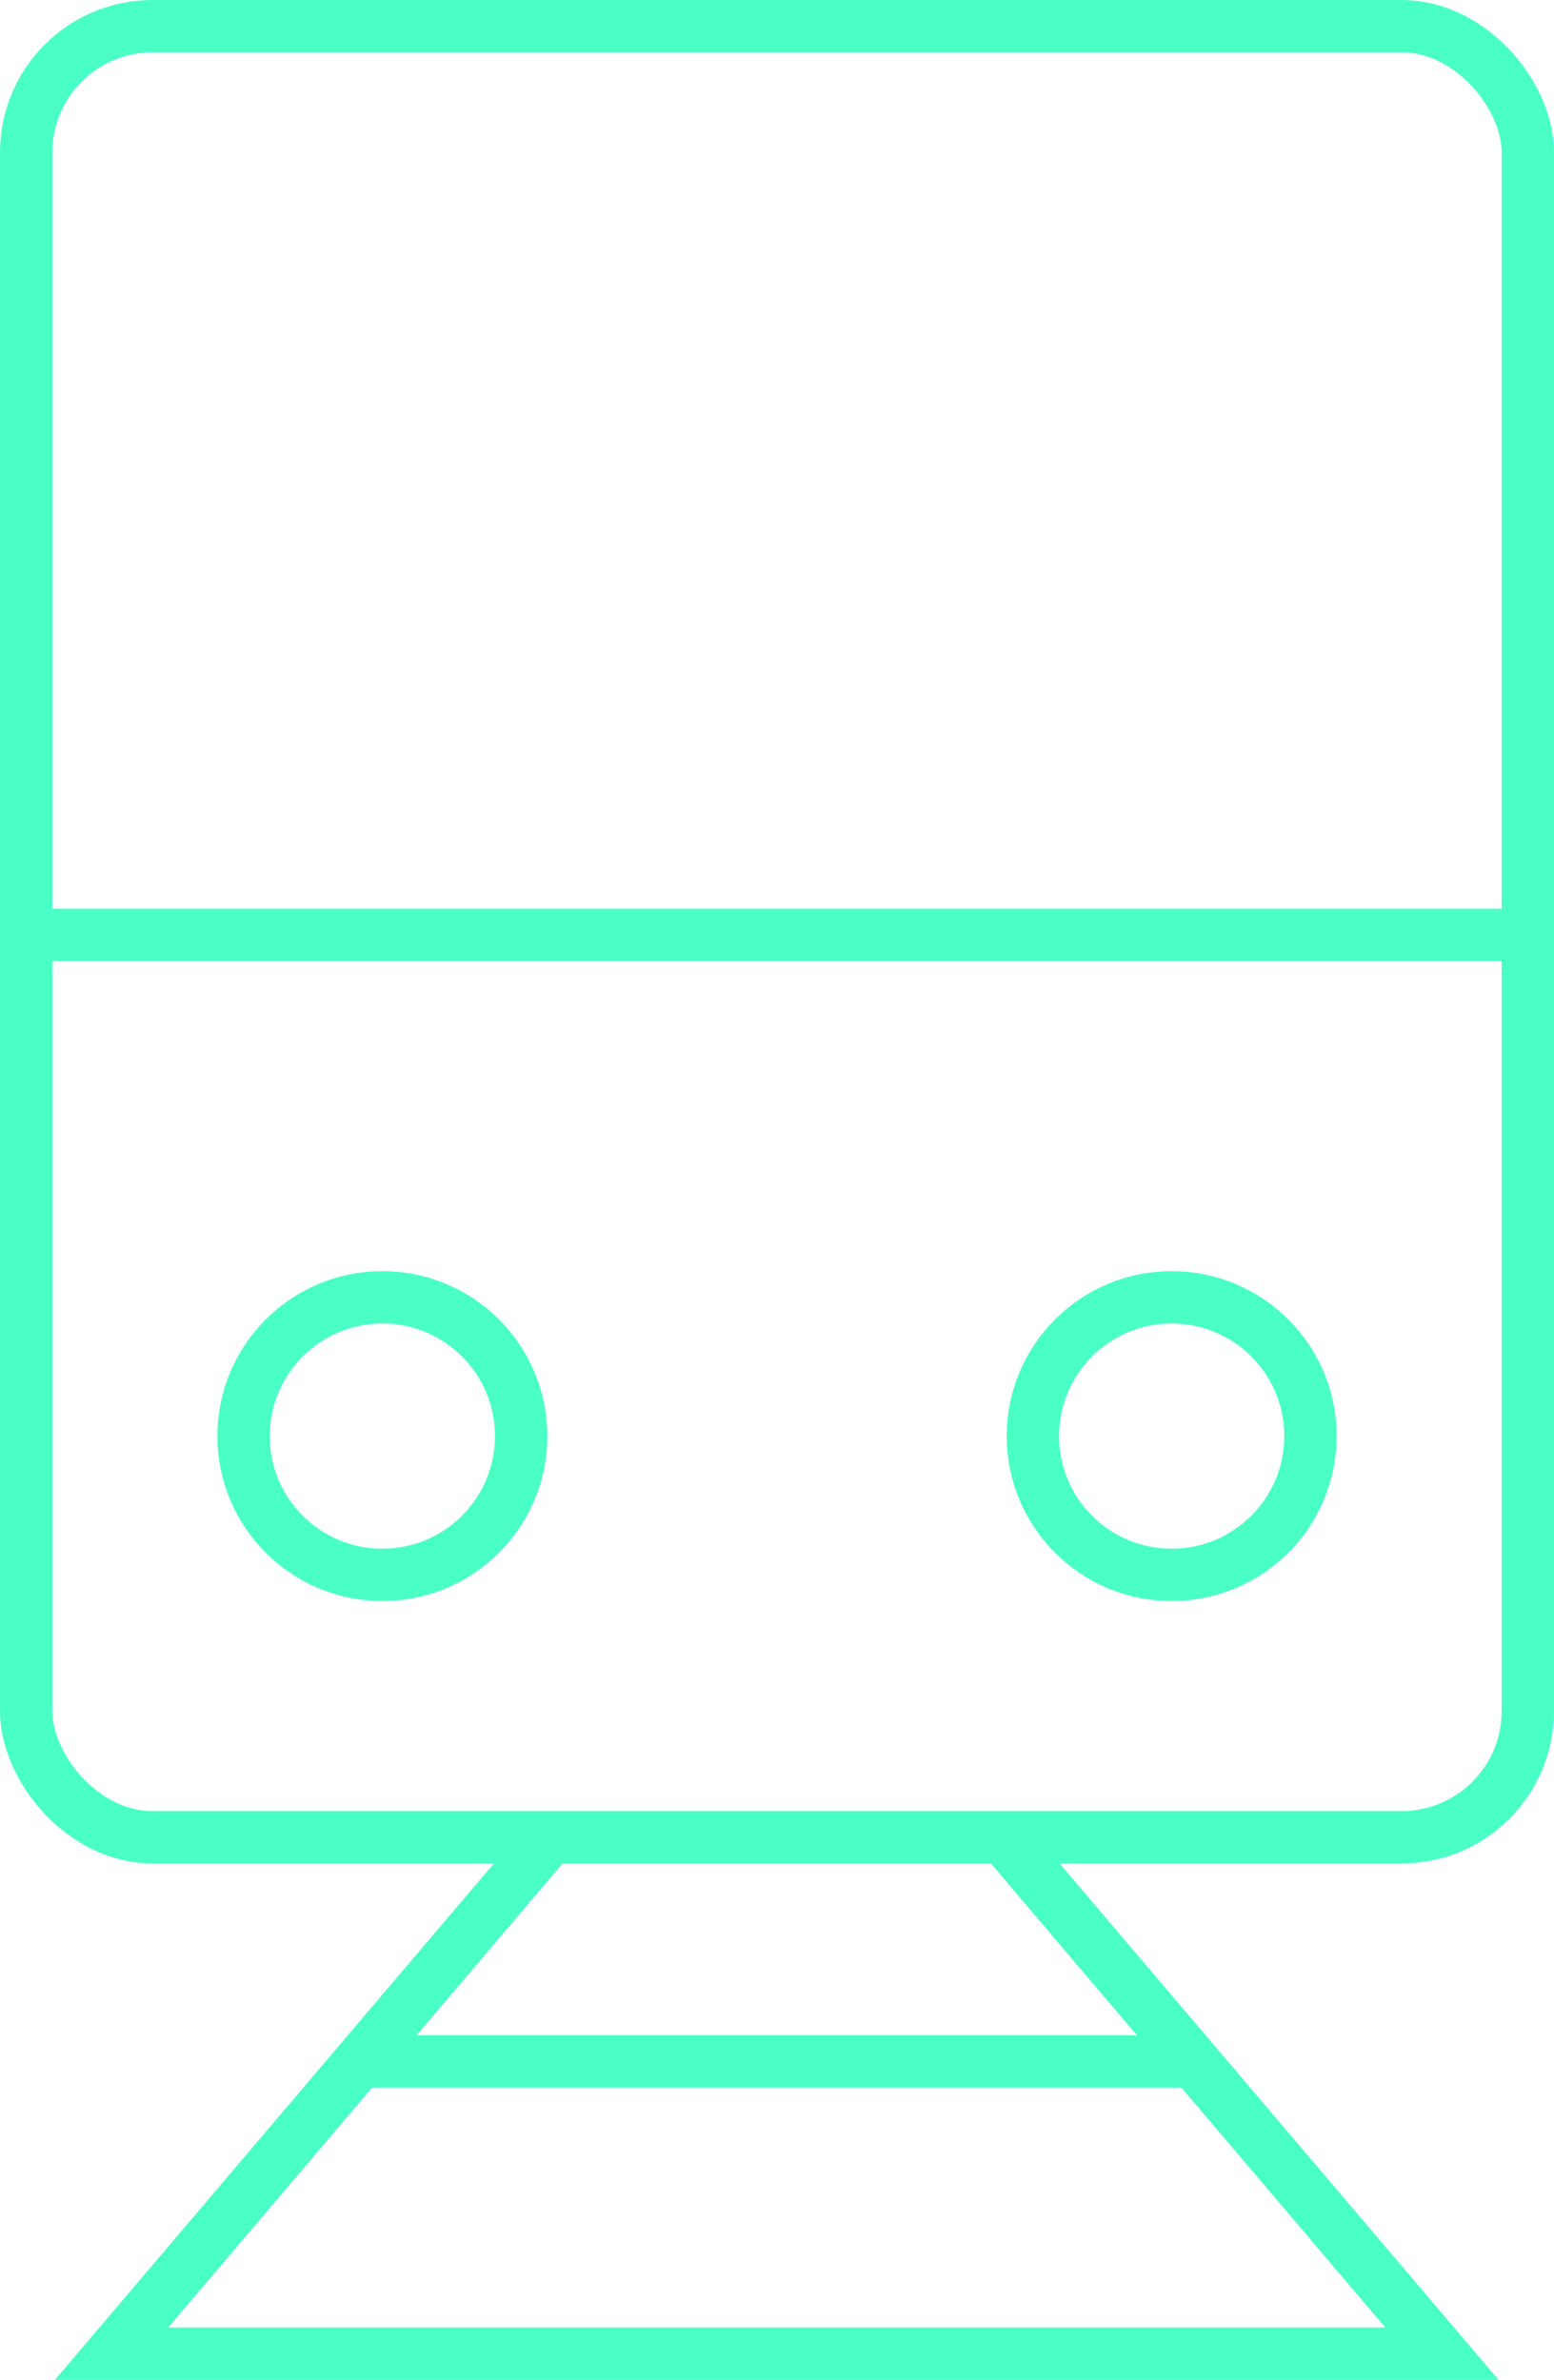 <?xml version="1.0" encoding="UTF-8"?>
<svg xmlns="http://www.w3.org/2000/svg" id="Layer_2" width="29.67" height="45.44" viewBox="0 0 29.67 45.44">
  <g id="BG_Images">
    <line x1=".5" y1="17.85" x2="29.17" y2="17.85" fill="none" stroke="#4affc5" stroke-linecap="round" stroke-miterlimit="10"></line>
    <circle cx="7.3" cy="27.42" r="2.65" fill="none" stroke="#4affc5" stroke-linecap="round" stroke-miterlimit="10"></circle>
    <circle cx="22.37" cy="27.42" r="2.65" fill="none" stroke="#4affc5" stroke-linecap="round" stroke-miterlimit="10"></circle>
    <rect x=".5" y=".5" width="28.67" height="34.58" rx="2.41" ry="2.41" fill="none" stroke="#4affc5" stroke-linecap="round" stroke-miterlimit="10"></rect>
    <polyline points="10.51 35.08 2.13 44.94 27.53 44.94 19.15 35.08" fill="none" stroke="#4affc5" stroke-miterlimit="10"></polyline>
    <line x1="6.87" y1="39.36" x2="22.82" y2="39.36" fill="none" stroke="#4affc5" stroke-miterlimit="10"></line>
  </g>
</svg>
